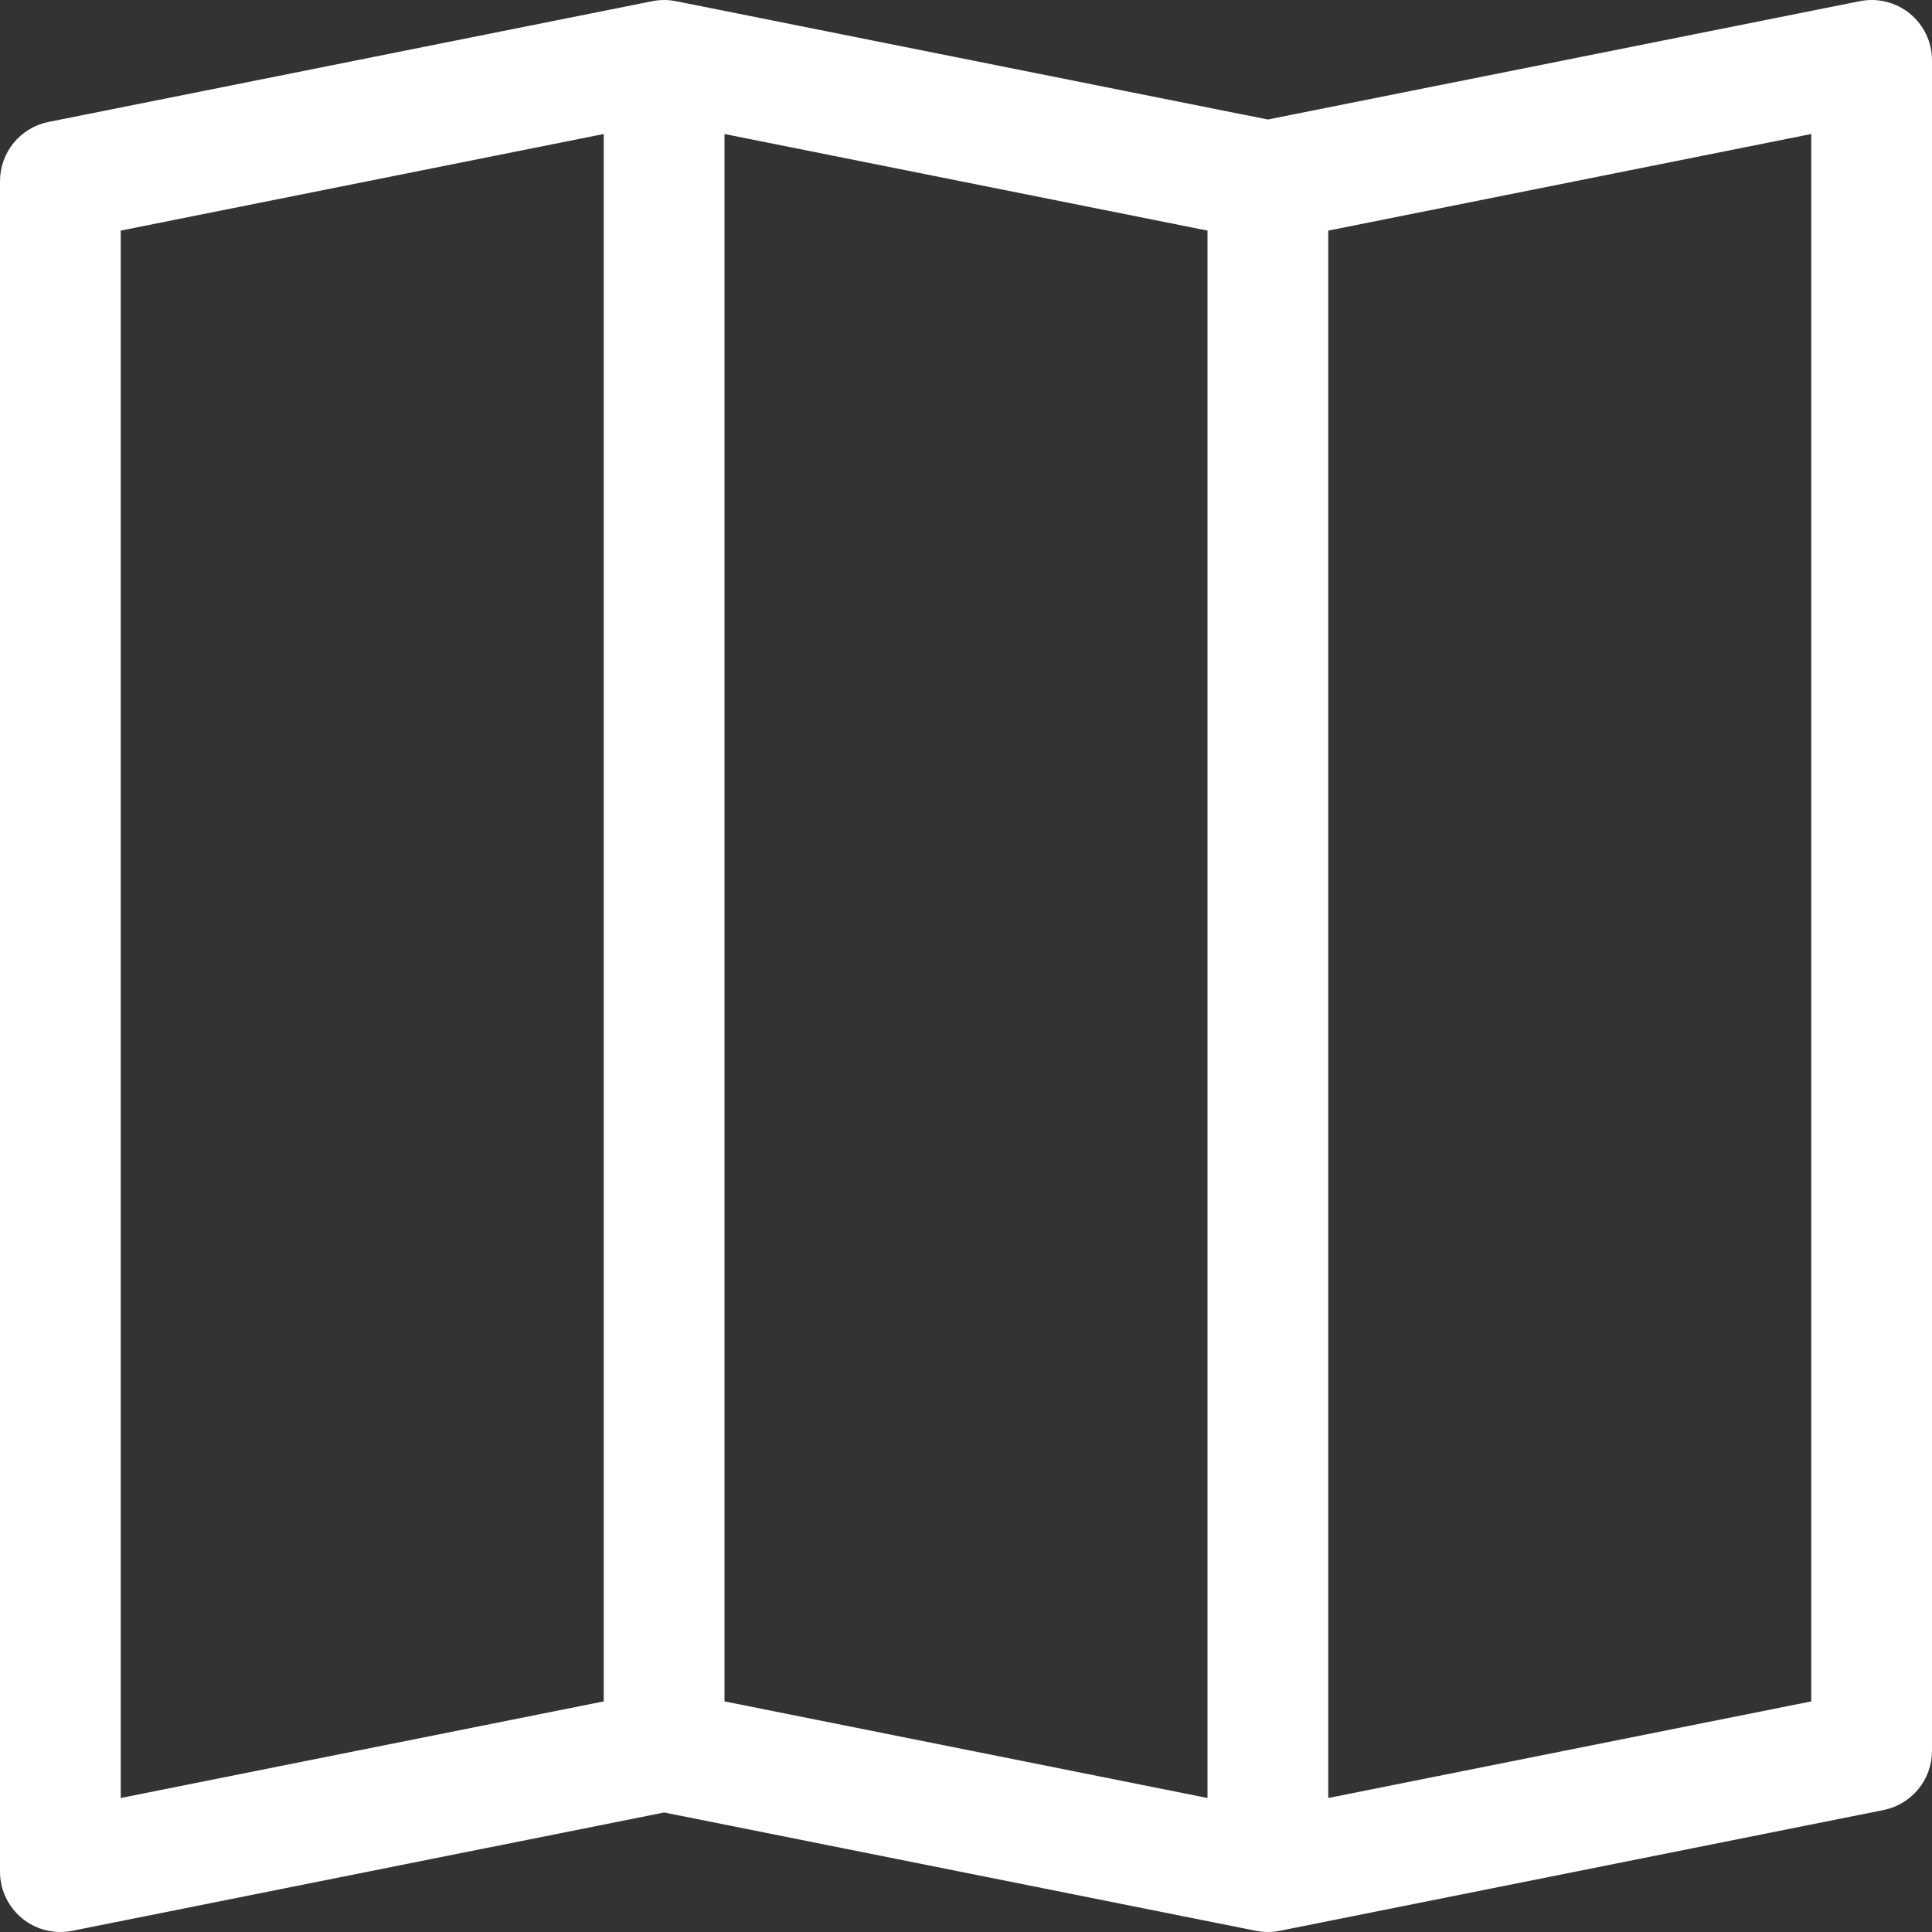 <?xml version="1.0" encoding="UTF-8"?> <svg xmlns="http://www.w3.org/2000/svg" width="80" height="80" viewBox="0 0 80 80" fill="none"><rect x="0" y="0" width="80" height="80" fill="#333333" stroke="none"/> <path fill-rule="evenodd" clip-rule="evenodd" d="M79.085 0.564C79.371 0.799 79.602 1.094 79.76 1.429C79.918 1.763 80 2.129 80 2.499V72.501C80 73.079 79.799 73.639 79.433 74.085C79.066 74.532 78.556 74.838 77.99 74.951L52.99 79.951C52.666 80.016 52.334 80.016 52.01 79.951L27.5 75.051L2.99 79.951C2.627 80.024 2.253 80.015 1.895 79.926C1.536 79.836 1.201 79.668 0.915 79.434C0.63 79.199 0.399 78.904 0.241 78.57C0.082 78.236 0 77.871 0 77.501L0 7.499C0 6.922 0.201 6.362 0.567 5.915C0.934 5.468 1.443 5.163 2.01 5.049L27.01 0.049C27.334 -0.016 27.666 -0.016 27.99 0.049L52.5 4.949L77.01 0.049C77.372 -0.024 77.746 -0.015 78.105 0.074C78.464 0.163 78.799 0.33 79.085 0.564ZM50 9.549L30 5.549V70.451L50 74.451V9.549ZM55 74.451L75 70.451V5.549L55 9.549V74.451ZM25 70.451V5.549L5 9.549V74.451L25 70.451Z" fill="white"></path> </svg> 